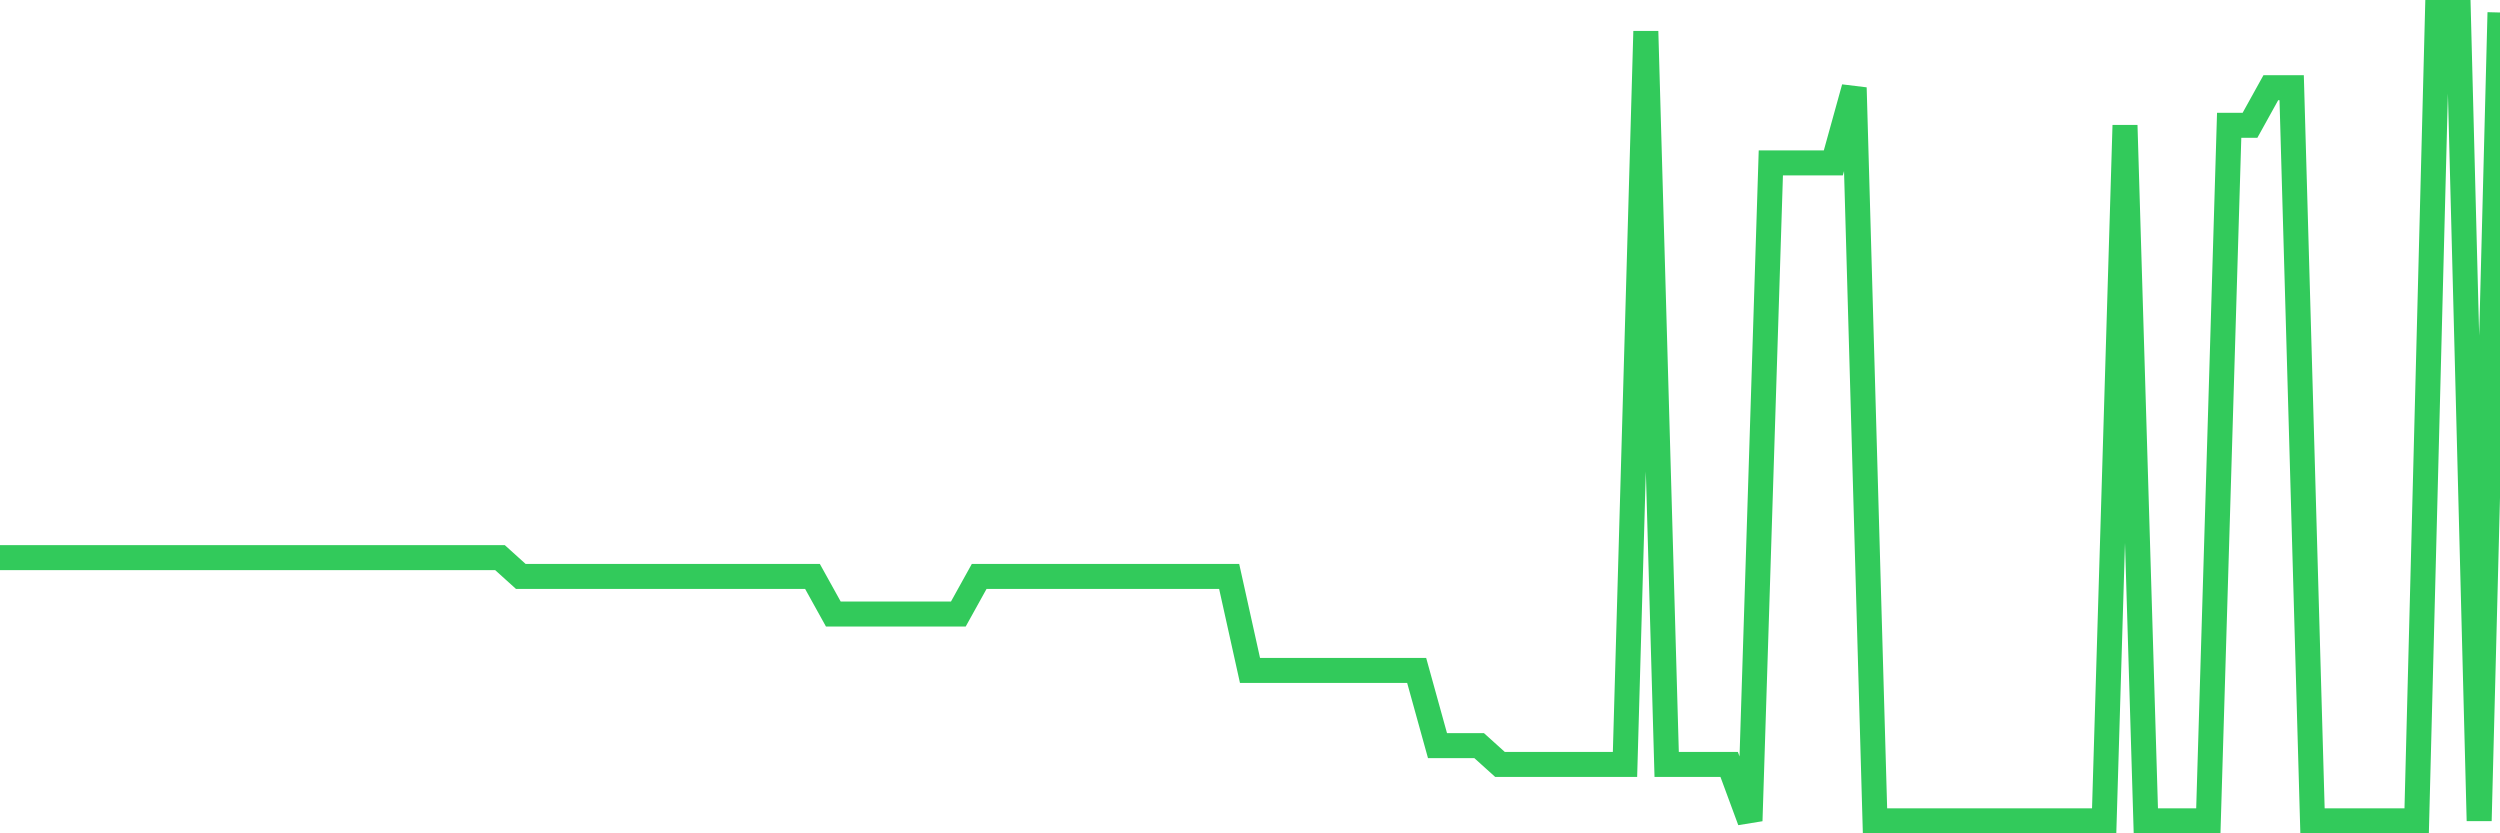 <svg
  xmlns="http://www.w3.org/2000/svg"
  xmlns:xlink="http://www.w3.org/1999/xlink"
  width="120"
  height="40"
  viewBox="0 0 120 40"
  preserveAspectRatio="none"
>
  <polyline
    points="0,26.767 1,26.767 2,26.767 3,26.767 4,26.767 5,26.767 6,26.767 7,26.767 8,26.767 9,26.767 10,26.767 11,26.767 12,26.767 13,26.767 14,26.767 15,26.767 16,26.767 17,26.767 18,26.767 19,26.767 20,26.767 21,26.767 22,26.767 23,26.767 24,26.767 25,27.67 26,27.67 27,27.67 28,27.67 29,27.67 30,27.67 31,27.67 32,27.67 33,27.67 34,27.67 35,27.67 36,27.67 37,27.67 38,27.67 39,27.67 40,29.474 41,29.474 42,29.474 43,29.474 44,29.474 45,29.474 46,29.474 47,27.67 48,27.67 49,27.67 50,27.67 51,27.67 52,27.67 53,27.67 54,27.67 55,27.67 56,27.67 57,27.67 58,27.67 59,27.67 60,32.181 61,32.181 62,32.181 63,32.181 64,32.181 65,32.181 66,32.181 67,32.181 68,32.181 69,35.791 70,35.791 71,35.791 72,36.693 73,36.693 74,36.693 75,36.693 76,36.693 77,36.693 78,36.693 79,1.502 80,36.693 81,36.693 82,36.693 83,36.693 84,39.4 85,7.819 86,7.819 87,7.819 88,7.819 89,4.209 90,39.4 91,39.4 92,39.4 93,39.4 94,39.4 95,39.4 96,39.4 97,39.4 98,39.4 99,39.4 100,39.4 101,39.4 102,6.014 103,39.4 104,39.4 105,39.4 106,39.4 107,6.014 108,6.014 109,4.209 110,4.209 111,39.4 112,39.4 113,39.4 114,39.4 115,39.4 116,39.4 117,0.6 118,0.6 119,39.4 120,0.6"
    fill="none"
    stroke="#32ca5b"
    stroke-width="1.2"
  >
  </polyline>
</svg>